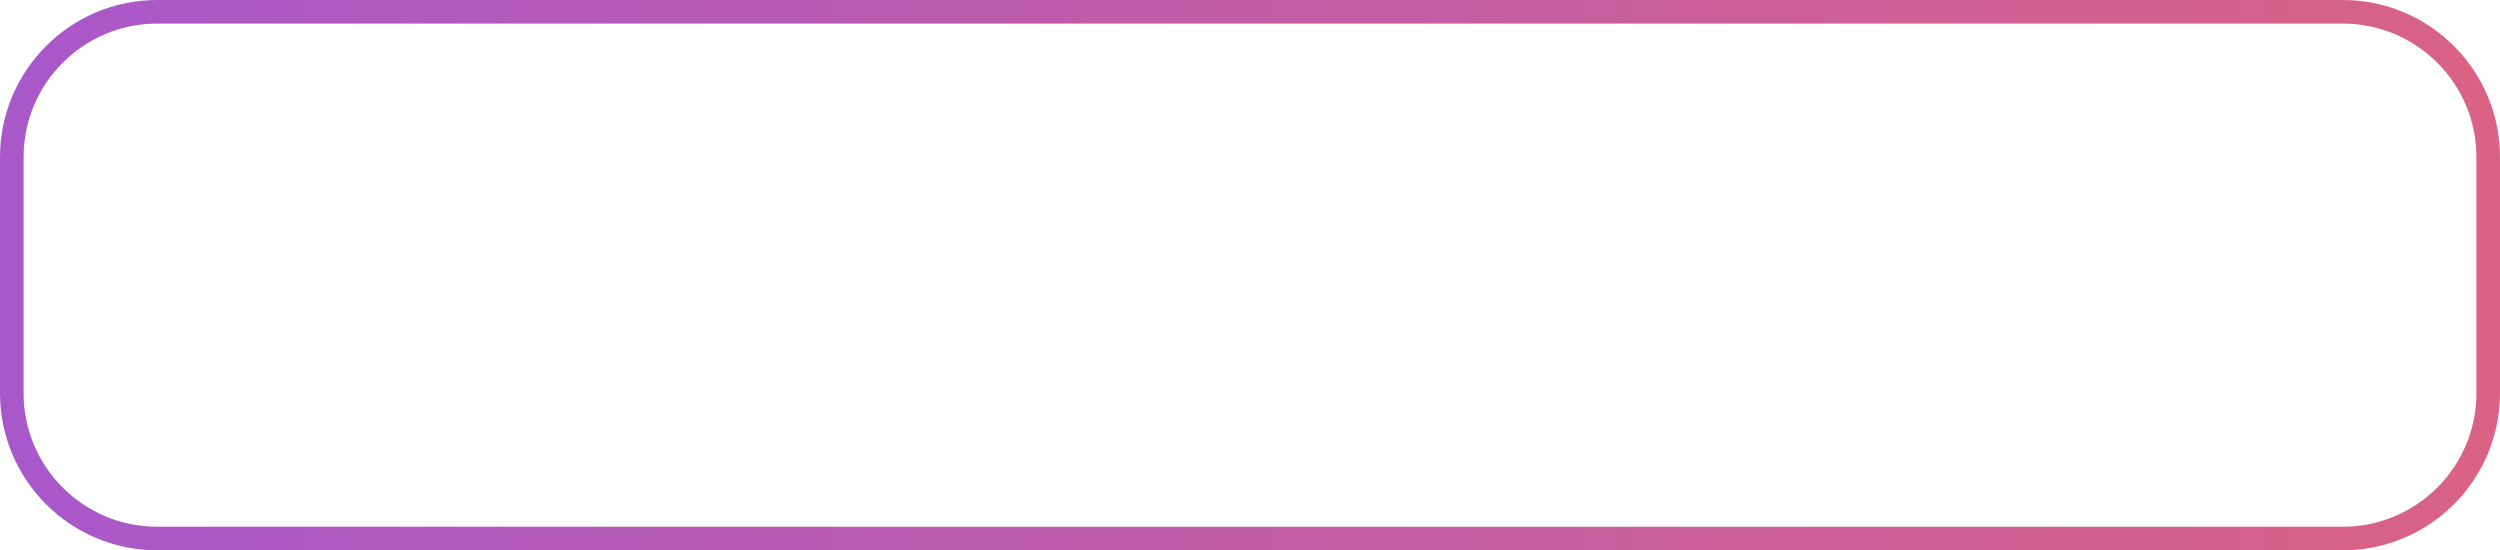 <svg width="159" height="35" viewBox="0 0 159 35" fill="none" xmlns="http://www.w3.org/2000/svg">
<path d="M10 0.75H149C154.109 0.75 158.25 4.891 158.25 10V25C158.25 30.109 154.109 34.25 149 34.25H10C4.891 34.25 0.75 30.109 0.75 25V10C0.75 4.891 4.891 0.75 10 0.75Z" stroke="url(#paint0_linear_3451_5783)" stroke-width="1.5"/>
<defs>
<linearGradient id="paint0_linear_3451_5783" x1="-95.948" y1="18" x2="280.534" y2="18" gradientUnits="userSpaceOnUse">
<stop stop-color="#8B52F4"/>
<stop offset="1" stop-color="#FF6A50"/>
</linearGradient>
</defs>
</svg>
